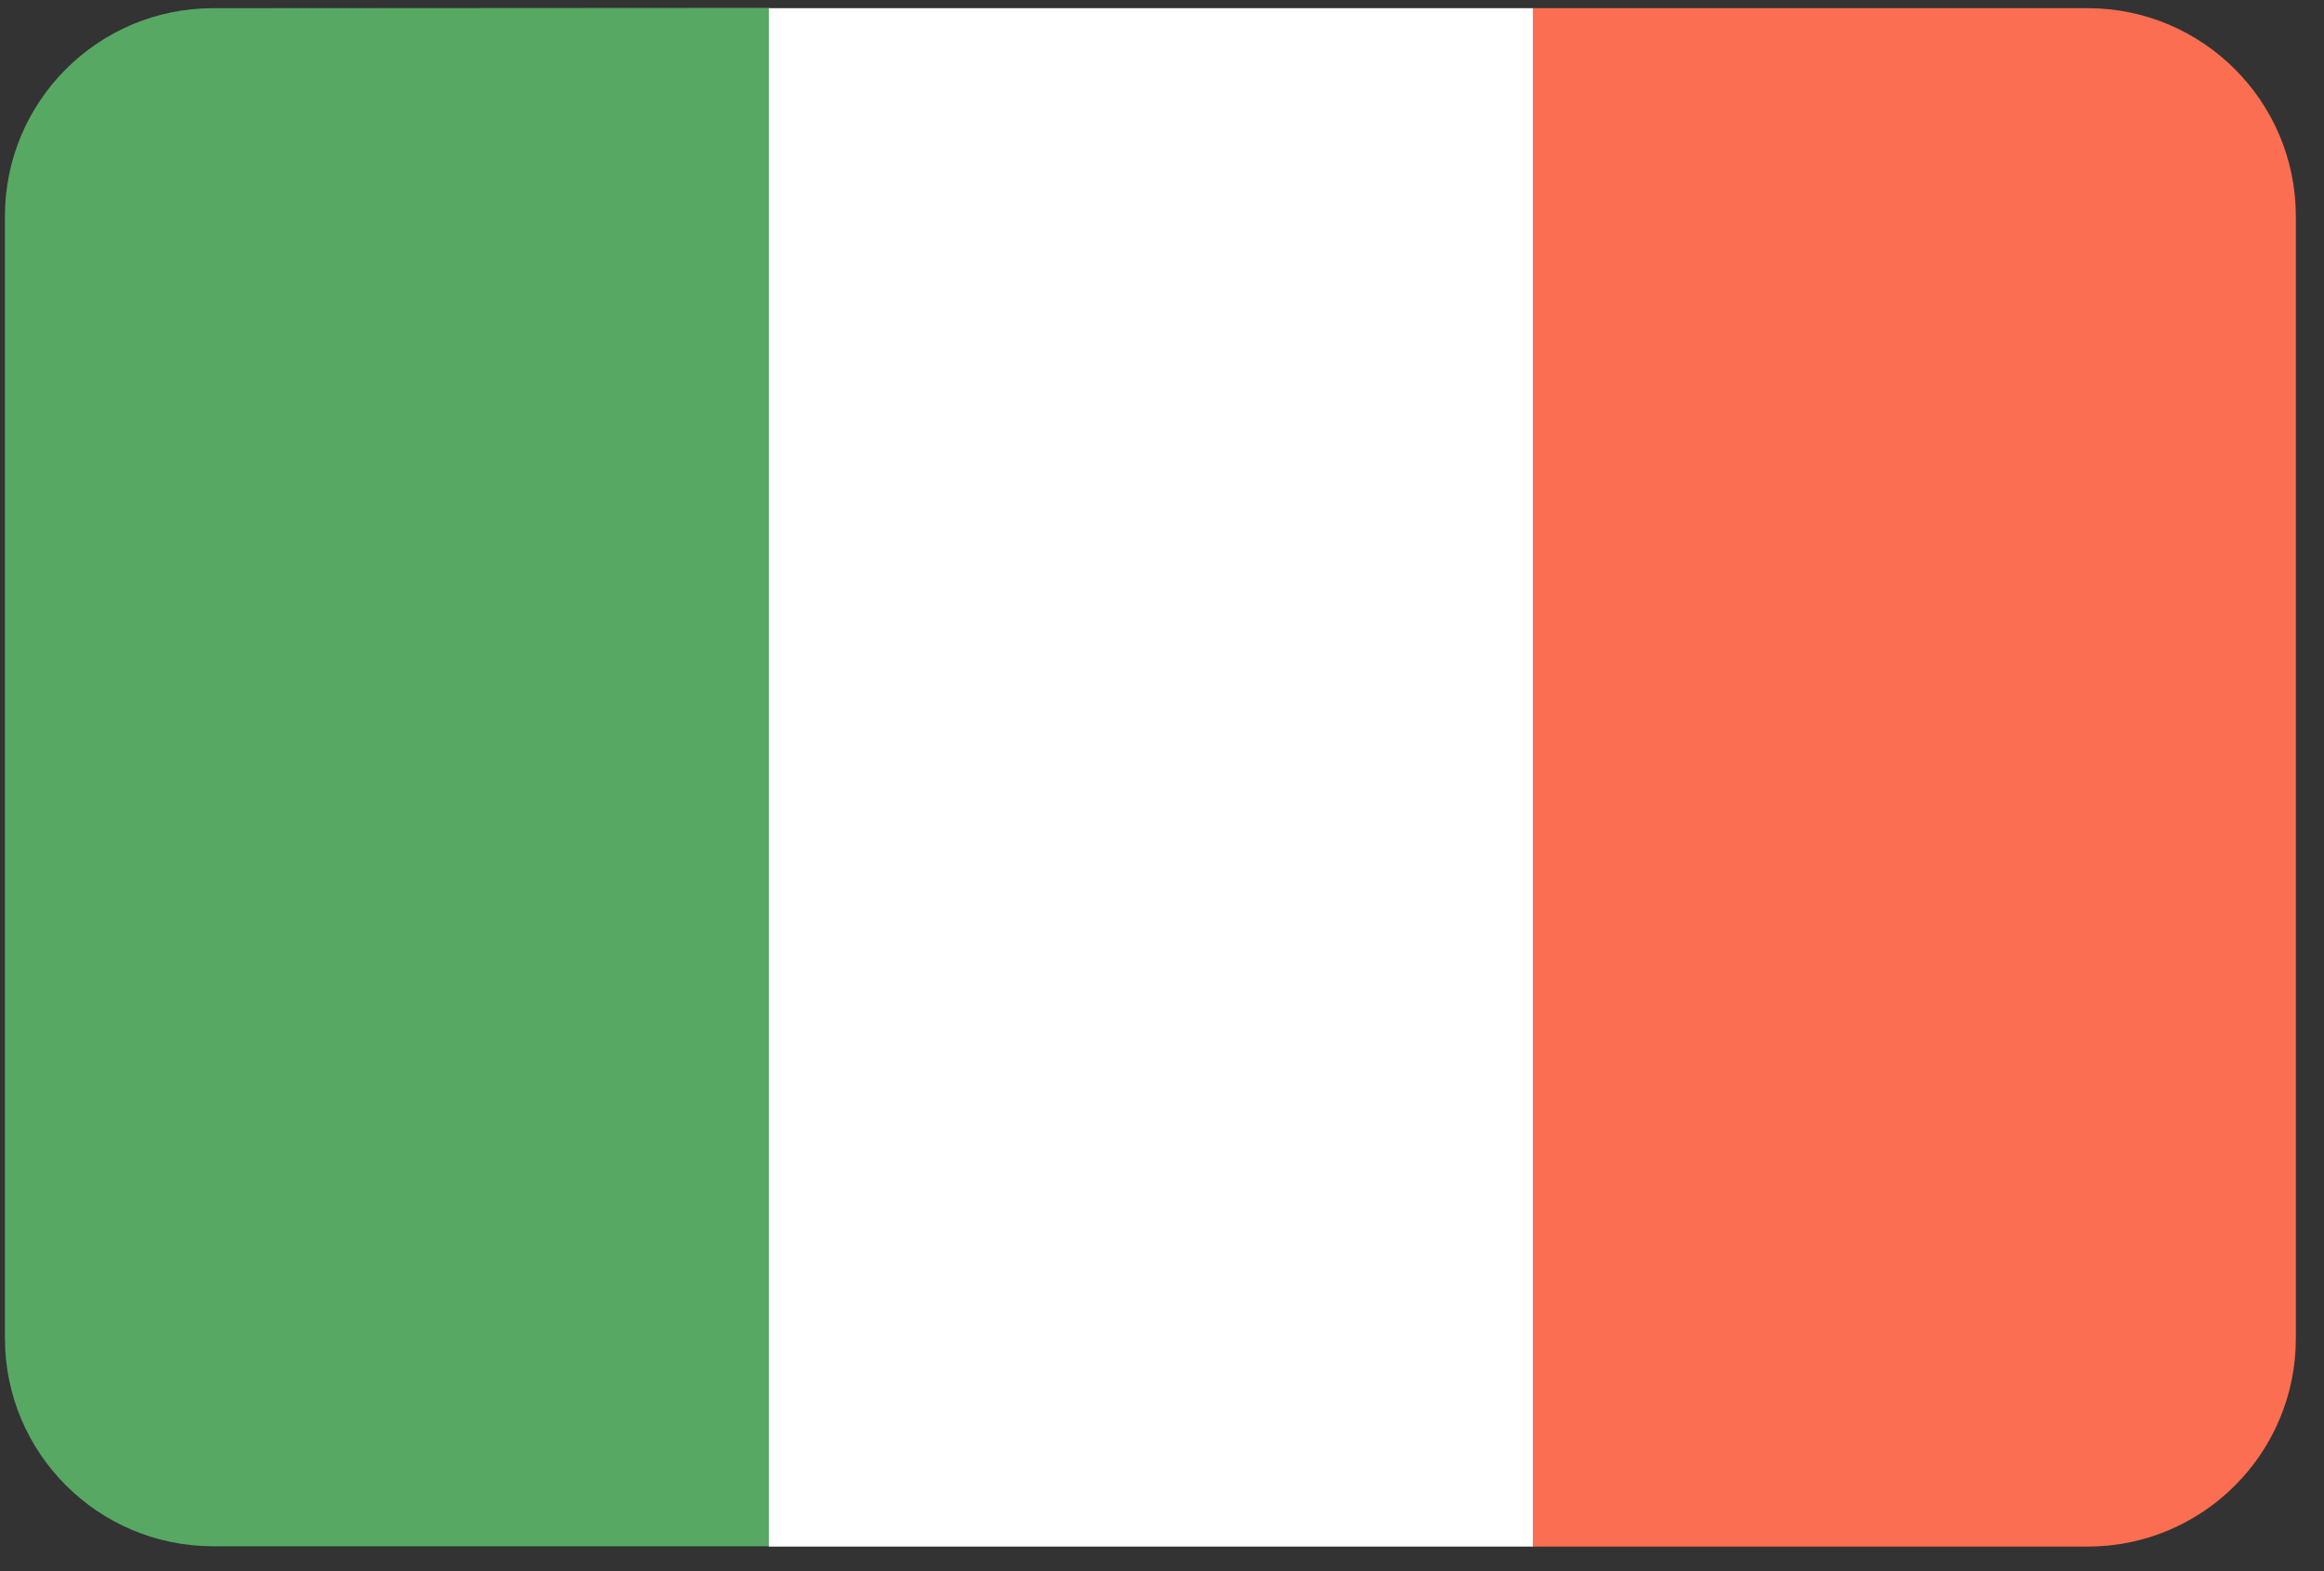 <svg xmlns:xlink="http://www.w3.org/1999/xlink" xmlns="http://www.w3.org/2000/svg" version="1.1" viewBox="0 0 71 48" height="48px" width="71px">
    
    <rect x="0" y="0" width="71" height="48" fill="#333333" stroke="none"/>
    
    <title>Ireland@2x</title>
    <desc>Created with Sketch.</desc>
    <defs></defs>
    <g transform="translate(-324, -989)" fill-rule="evenodd" fill="none" stroke-width="1" stroke="none" id="Flags">
        <g id="Ireland" fill-rule="nonzero" transform="translate(70, 70)">
            <g transform="translate(254, 919)">
                <g id="France-5">
                    <g id="Belgium-9">
                        <g id="Bahamas-10">
                            <path fill="#57A863" id="Shape" d="M6.51,0.25 C2.997,0.25 0.15,3.097 0.15,6.61 L0.15,40.88 C0.15,44.393 2.997,47.24 6.51,47.24 L23.51,47.24 C23.51,31.573 23.51,15.907 23.51,0.24 L6.51,0.25 Z"></path>
                            <path fill="#FFFFFF" id="Shape" d="M23.49,0.25 C23.49,15.917 23.49,31.583 23.49,47.25 L46.84,47.25 C46.84,31.583 46.84,15.917 46.84,0.25 L23.49,0.25 Z"></path>
                            <path fill="#FC6E51" id="Shape" d="M63.78,0.25 L46.83,0.25 C46.83,15.917 46.83,31.583 46.83,47.25 L63.78,47.25 C67.293,47.25 70.14,44.403 70.14,40.89 L70.14,6.61 C70.14,3.097 67.293,0.25 63.78,0.25 Z"></path>
                        </g>
                    </g>
                </g>
            </g>
        </g>
    </g>
</svg>
